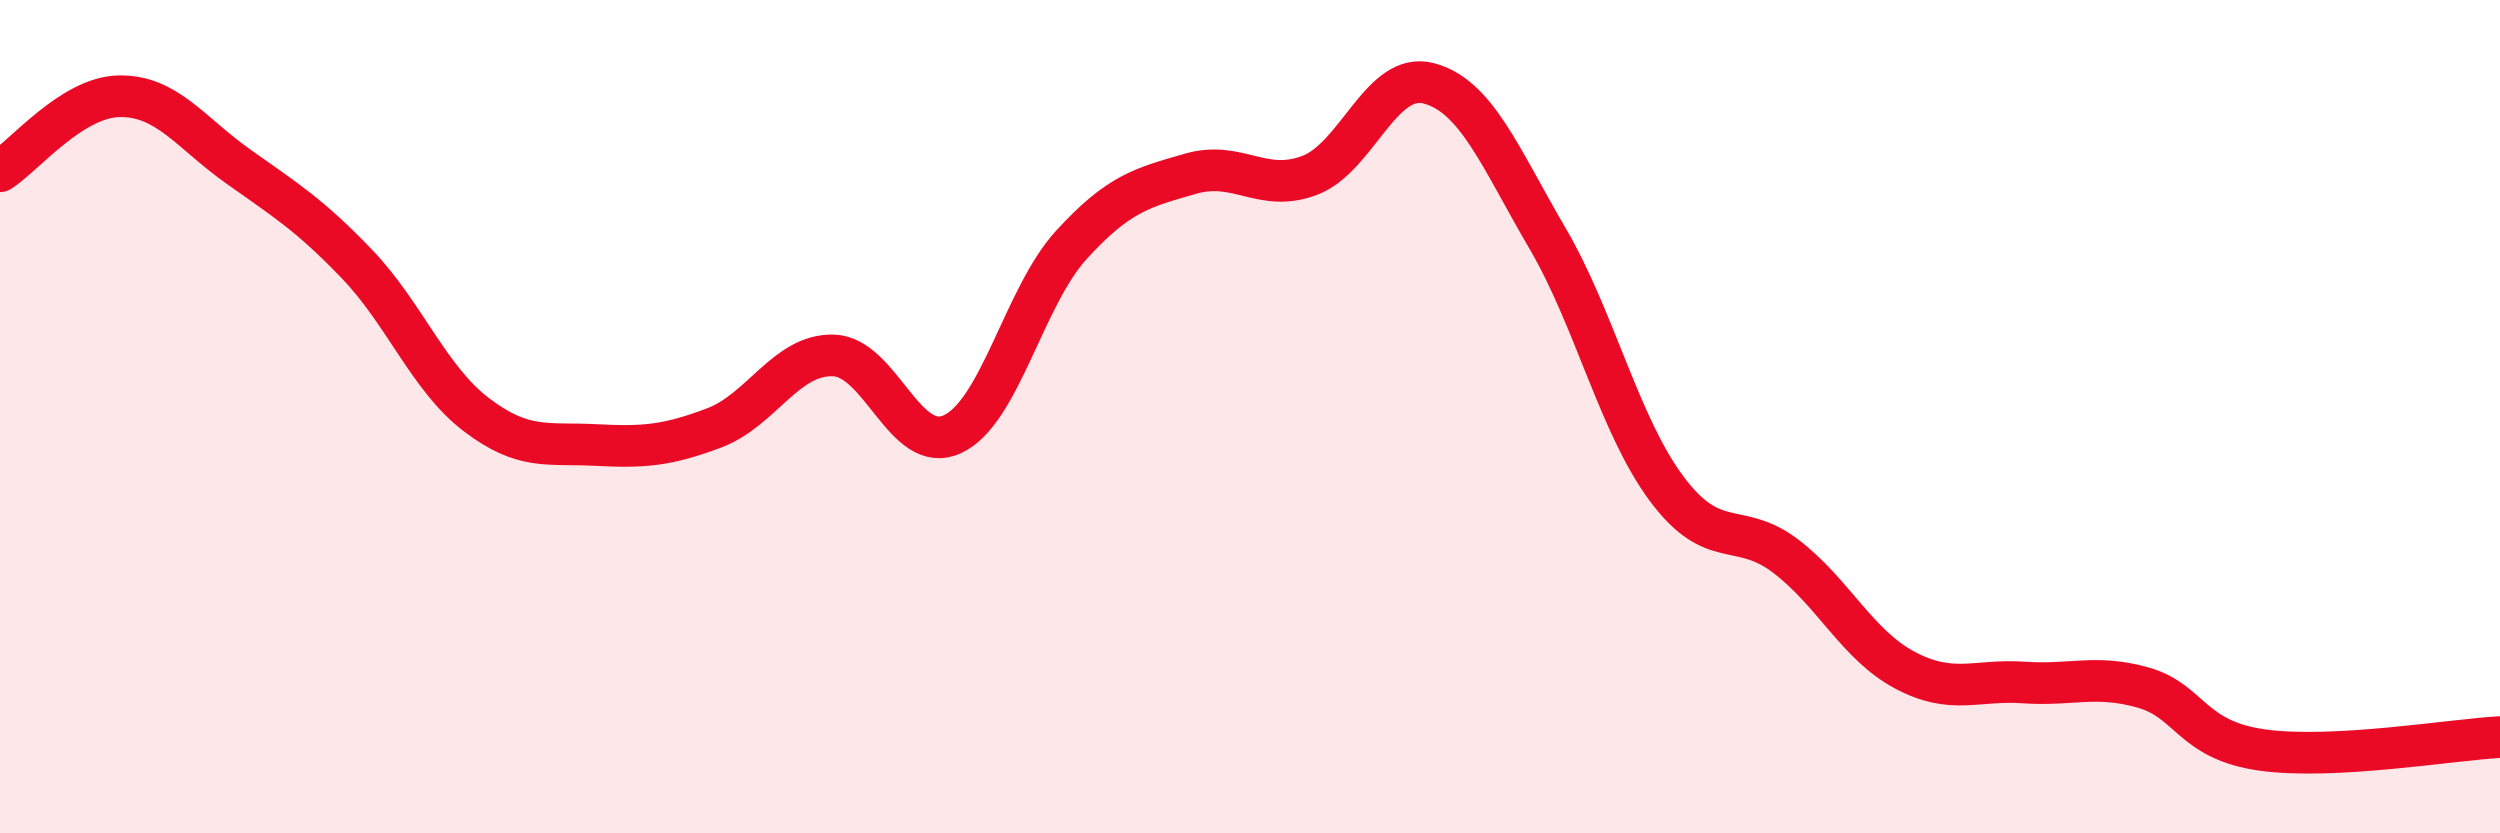 
    <svg width="60" height="20" viewBox="0 0 60 20" xmlns="http://www.w3.org/2000/svg">
      <path
        d="M 0,4.11 C 0.57,3.75 1.72,2.33 2.86,2.31 C 4,2.29 4.57,3.18 5.71,3.99 C 6.85,4.8 7.43,5.15 8.57,6.34 C 9.71,7.53 10.29,9.08 11.43,9.95 C 12.57,10.82 13.15,10.62 14.29,10.68 C 15.43,10.74 16,10.7 17.14,10.27 C 18.28,9.84 18.86,8.5 20,8.53 C 21.14,8.56 21.72,10.95 22.86,10.42 C 24,9.89 24.57,7.13 25.71,5.88 C 26.85,4.63 27.43,4.5 28.57,4.17 C 29.71,3.84 30.29,4.64 31.43,4.21 C 32.57,3.78 33.15,1.7 34.29,2 C 35.43,2.3 36,3.77 37.14,5.72 C 38.28,7.67 38.86,10.2 40,11.73 C 41.14,13.26 41.72,12.48 42.86,13.35 C 44,14.22 44.57,15.47 45.71,16.08 C 46.85,16.69 47.43,16.3 48.57,16.38 C 49.71,16.46 50.29,16.18 51.43,16.5 C 52.57,16.82 52.58,17.76 54.29,18 C 56,18.24 58.86,17.75 60,17.69L60 20L0 20Z"
        fill="#EB0A25"
        opacity="0.1"
        stroke-linecap="round"
        stroke-linejoin="round"
      />
      <path
        d="M 0,4.11 C 0.57,3.75 1.72,2.33 2.86,2.31 C 4,2.29 4.57,3.18 5.71,3.99 C 6.85,4.8 7.43,5.15 8.57,6.34 C 9.71,7.53 10.29,9.08 11.43,9.95 C 12.57,10.82 13.15,10.62 14.29,10.68 C 15.43,10.74 16,10.7 17.14,10.27 C 18.28,9.84 18.86,8.5 20,8.53 C 21.14,8.56 21.72,10.95 22.86,10.42 C 24,9.89 24.57,7.13 25.71,5.88 C 26.85,4.63 27.43,4.5 28.57,4.17 C 29.71,3.84 30.29,4.64 31.43,4.21 C 32.57,3.78 33.15,1.7 34.29,2 C 35.43,2.3 36,3.77 37.14,5.72 C 38.28,7.67 38.86,10.2 40,11.73 C 41.14,13.26 41.72,12.48 42.86,13.35 C 44,14.22 44.57,15.47 45.71,16.08 C 46.85,16.69 47.43,16.3 48.57,16.38 C 49.71,16.46 50.29,16.18 51.43,16.5 C 52.57,16.82 52.58,17.76 54.29,18 C 56,18.24 58.86,17.75 60,17.69"
        stroke="#EB0A25"
        stroke-width="1"
        fill="none"
        stroke-linecap="round"
        stroke-linejoin="round"
      />
    </svg>
  
